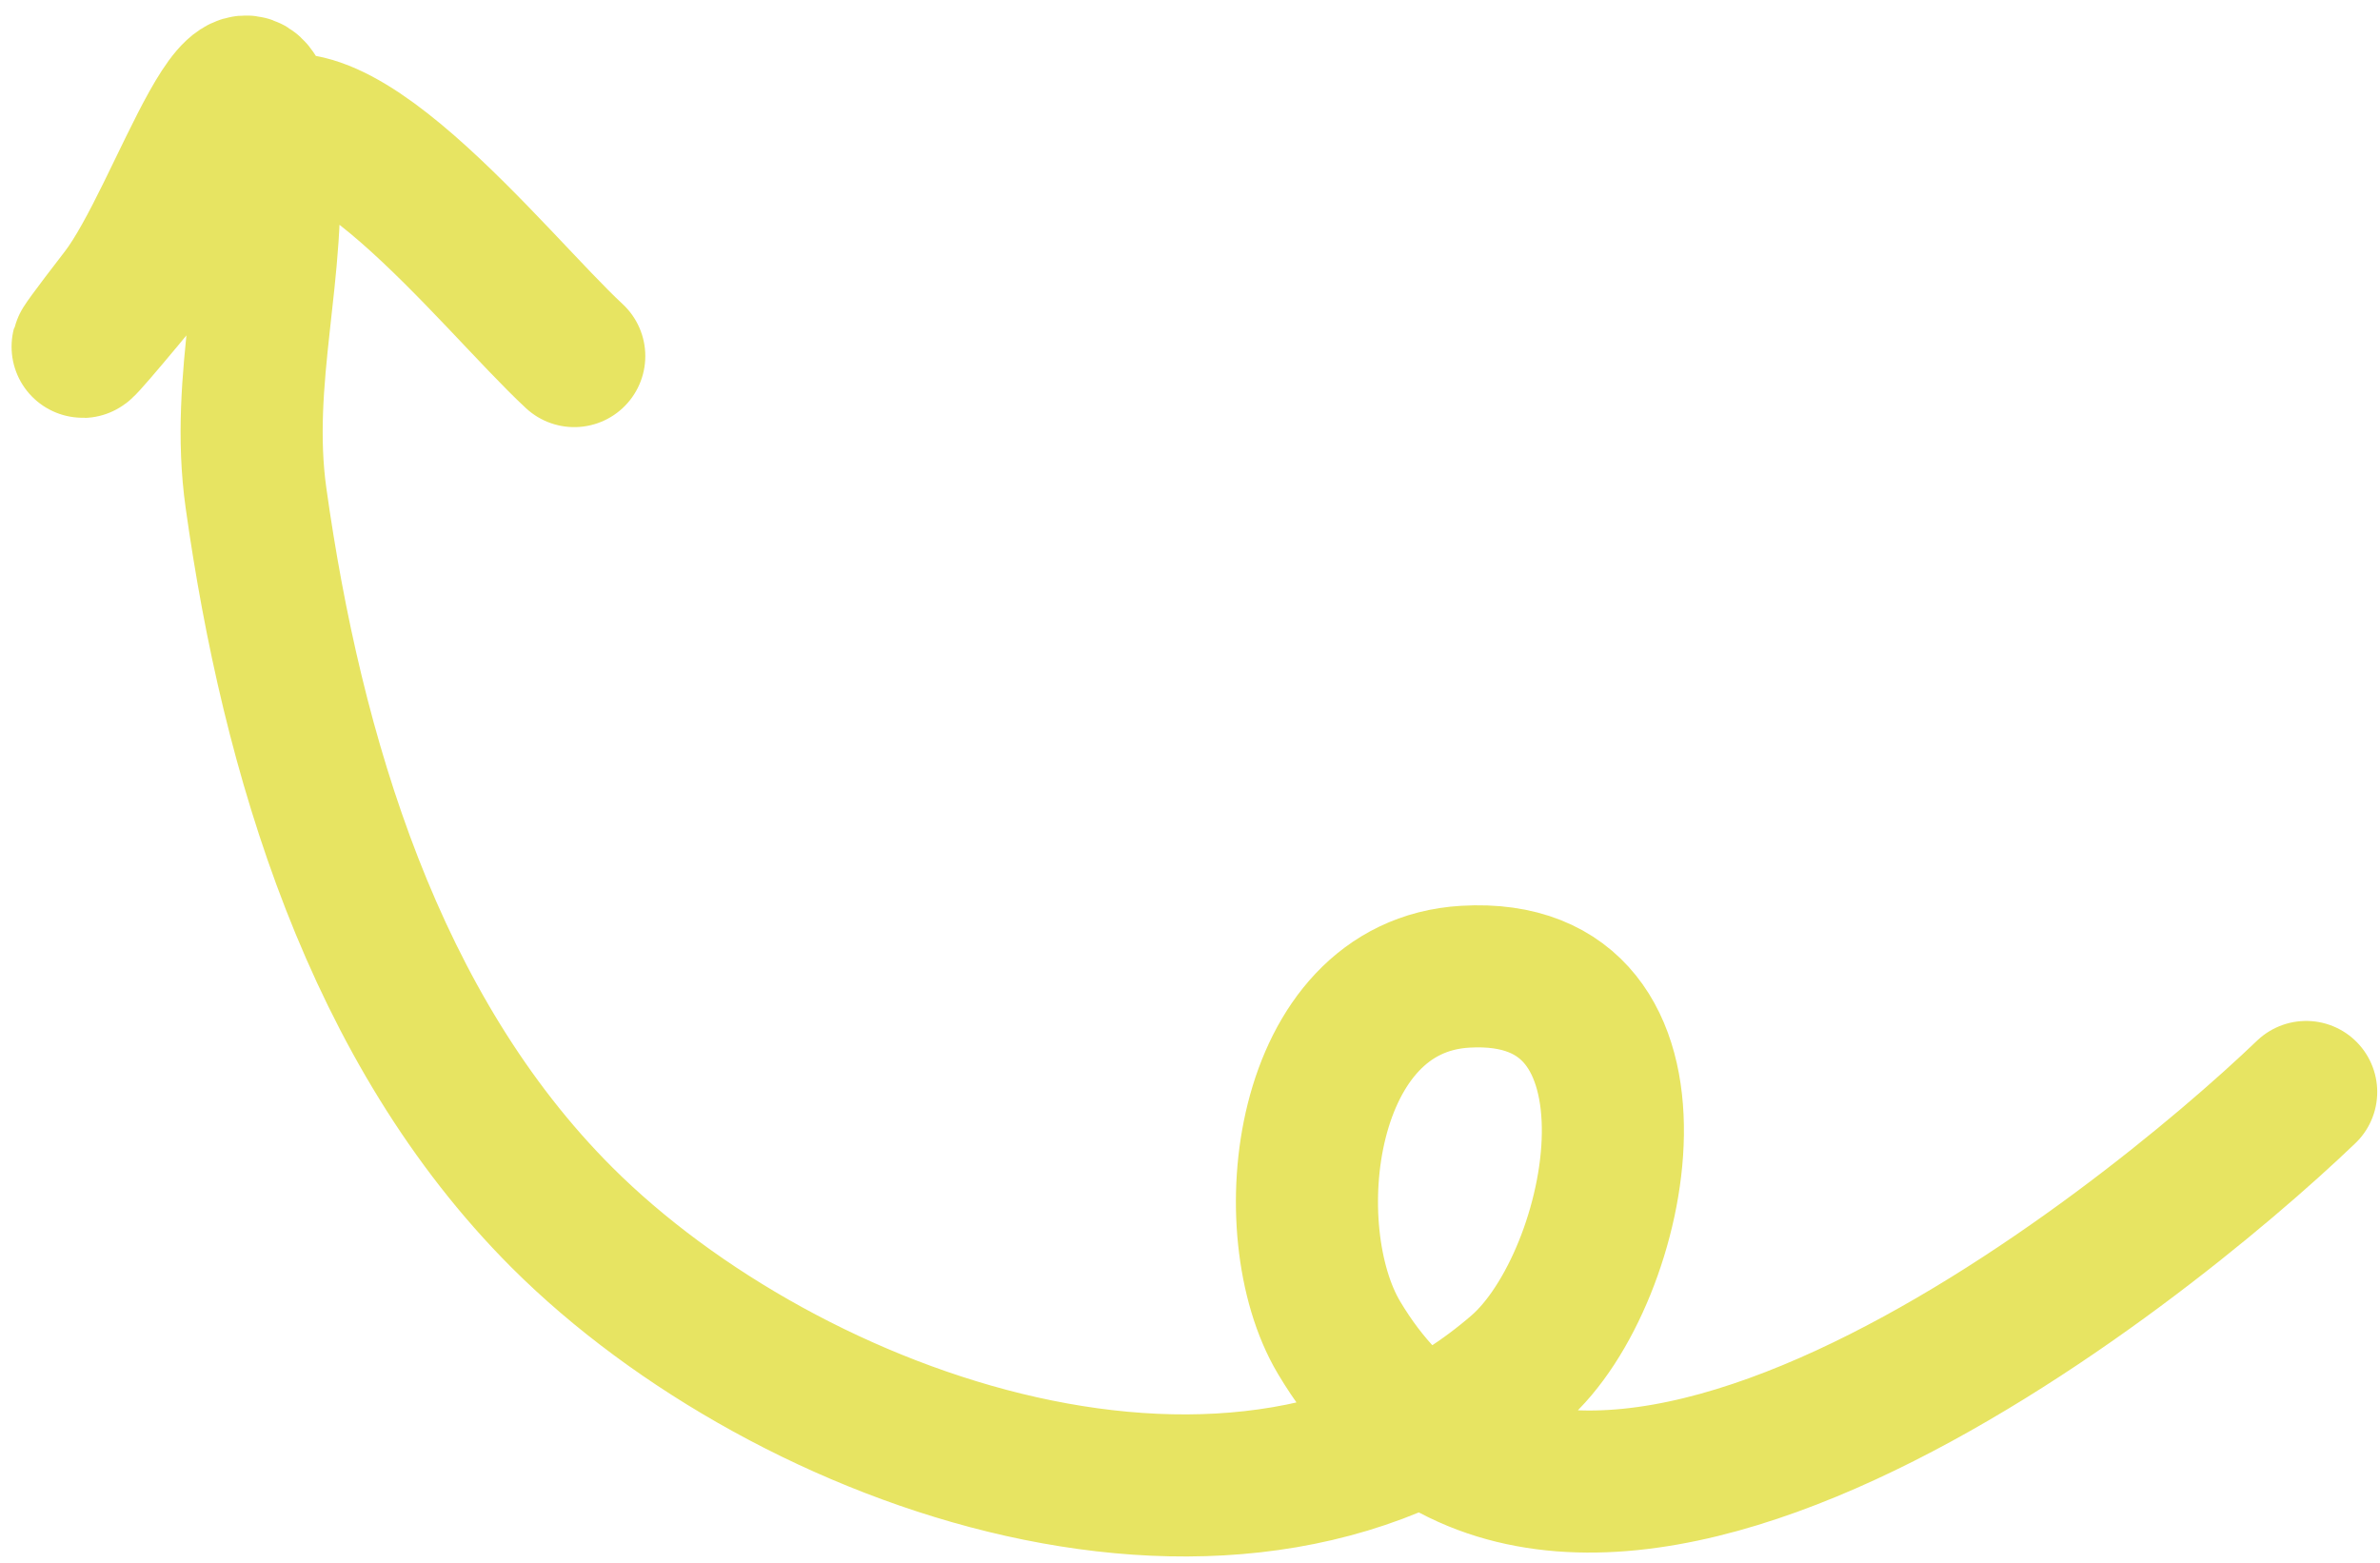 <?xml version="1.0" encoding="UTF-8"?> <svg xmlns="http://www.w3.org/2000/svg" width="134" height="88" viewBox="0 0 134 88" fill="none"><path d="M129.844 61.488C120.651 70.307 88.049 96.58 75.388 75.315C71.802 69.292 73.264 55.542 82.499 54.998C94.816 54.271 91.347 71.996 85.48 77.083C70.024 90.482 44.292 81.191 31.654 68.569C21.041 57.969 16.443 42.49 14.414 28.046C13.462 21.27 15.619 15.106 15.071 8.528C14.224 -1.647 10.222 12.19 6.822 16.596C-0.124 25.6 11.608 11.33 13.985 8.211C17.907 3.066 27.817 15.864 32.332 20.051" stroke="#E7E462" stroke-width="8" stroke-linecap="round"></path></svg> 